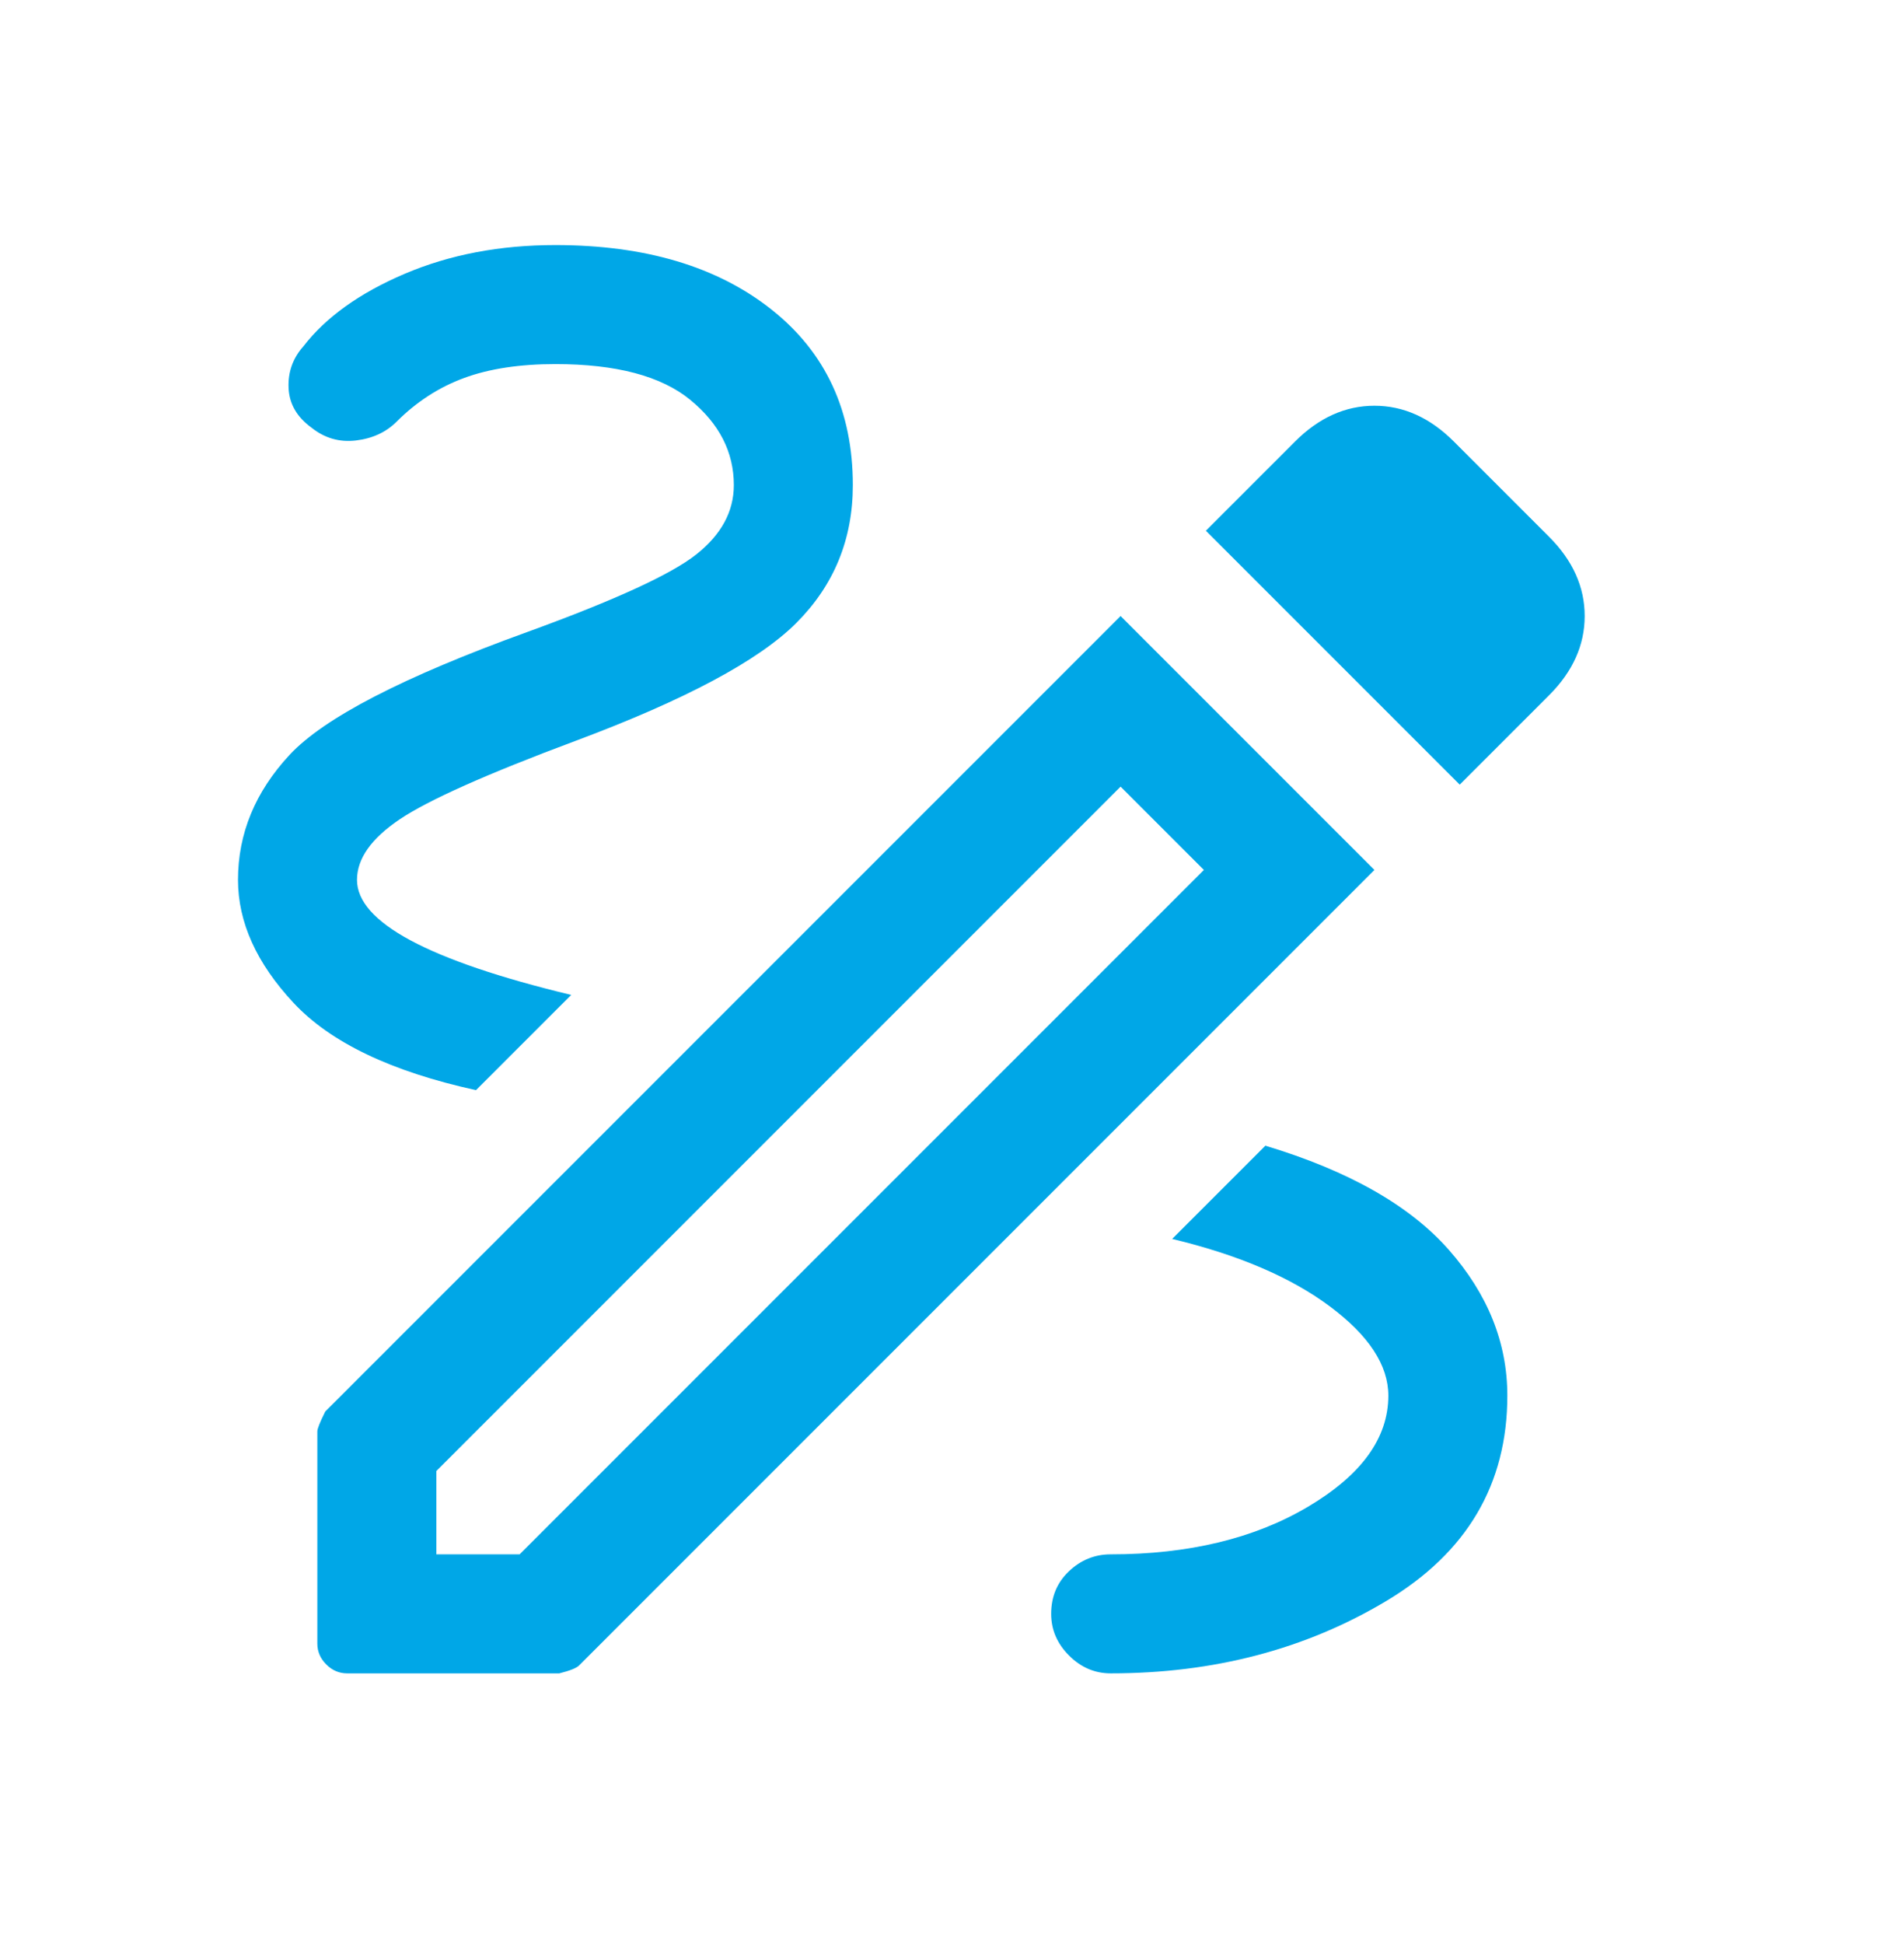 <svg width="48" height="49" viewBox="0 0 48 49" fill="none" xmlns="http://www.w3.org/2000/svg">
<mask id="mask0_143_1629" style="mask-type:alpha" maskUnits="userSpaceOnUse" x="0" y="0" width="48" height="49">
<rect y="0.177" width="48" height="48" fill="#D9D9D9"/>
</mask>
<g mask="url(#mask0_143_1629)">
<path d="M28 42.177C27.6 42.177 27.25 42.027 26.95 41.727C26.65 41.427 26.5 41.077 26.5 40.677C26.5 40.244 26.65 39.885 26.95 39.602C27.25 39.319 27.6 39.177 28 39.177C29.967 39.177 31.625 38.777 32.975 37.977C34.325 37.177 35 36.244 35 35.177C35 34.41 34.508 33.66 33.525 32.927C32.542 32.194 31.217 31.627 29.55 31.227L31.9 28.877C34 29.51 35.542 30.385 36.525 31.502C37.508 32.619 38 33.844 38 35.177C38 37.41 36.983 39.135 34.95 40.352C32.917 41.569 30.6 42.177 28 42.177ZM12 27.477C9.867 27.01 8.333 26.277 7.4 25.277C6.467 24.277 6 23.244 6 22.177C6 21.01 6.433 19.96 7.3 19.027C8.167 18.094 10.167 17.06 13.3 15.927C15.5 15.127 16.917 14.477 17.55 13.977C18.183 13.477 18.5 12.894 18.5 12.227C18.5 11.394 18.133 10.677 17.4 10.077C16.667 9.477 15.533 9.177 14 9.177C13.1 9.177 12.333 9.294 11.7 9.527C11.067 9.76 10.5 10.127 10 10.627C9.733 10.894 9.392 11.052 8.975 11.102C8.558 11.152 8.183 11.044 7.85 10.777C7.483 10.51 7.292 10.177 7.275 9.777C7.258 9.377 7.383 9.027 7.65 8.727C8.217 7.994 9.067 7.385 10.2 6.902C11.333 6.419 12.6 6.177 14 6.177C16.267 6.177 18.083 6.719 19.45 7.802C20.817 8.885 21.5 10.36 21.5 12.227C21.5 13.594 21.025 14.752 20.075 15.702C19.125 16.652 17.267 17.644 14.5 18.677C12.267 19.51 10.792 20.169 10.075 20.652C9.358 21.135 9 21.644 9 22.177C9 22.71 9.45 23.219 10.35 23.702C11.25 24.185 12.6 24.644 14.4 25.077L12 27.477ZM36.8 19.777L30.4 13.377L32.65 11.127C33.25 10.527 33.917 10.227 34.65 10.227C35.383 10.227 36.05 10.527 36.65 11.127L39.05 13.527C39.65 14.127 39.95 14.794 39.95 15.527C39.95 16.26 39.65 16.927 39.05 17.527L36.8 19.777ZM11 39.177H13.1L30.35 21.927L28.25 19.827L11 37.077V39.177ZM8.75 42.177C8.55 42.177 8.375 42.102 8.225 41.952C8.075 41.802 8 41.627 8 41.427V36.077C8 36.01 8.067 35.844 8.2 35.577L28.25 15.527L34.65 21.927L14.6 41.977C14.533 42.044 14.367 42.11 14.1 42.177H8.75Z" fill="#00A7E7"/>
</g>
</svg>
